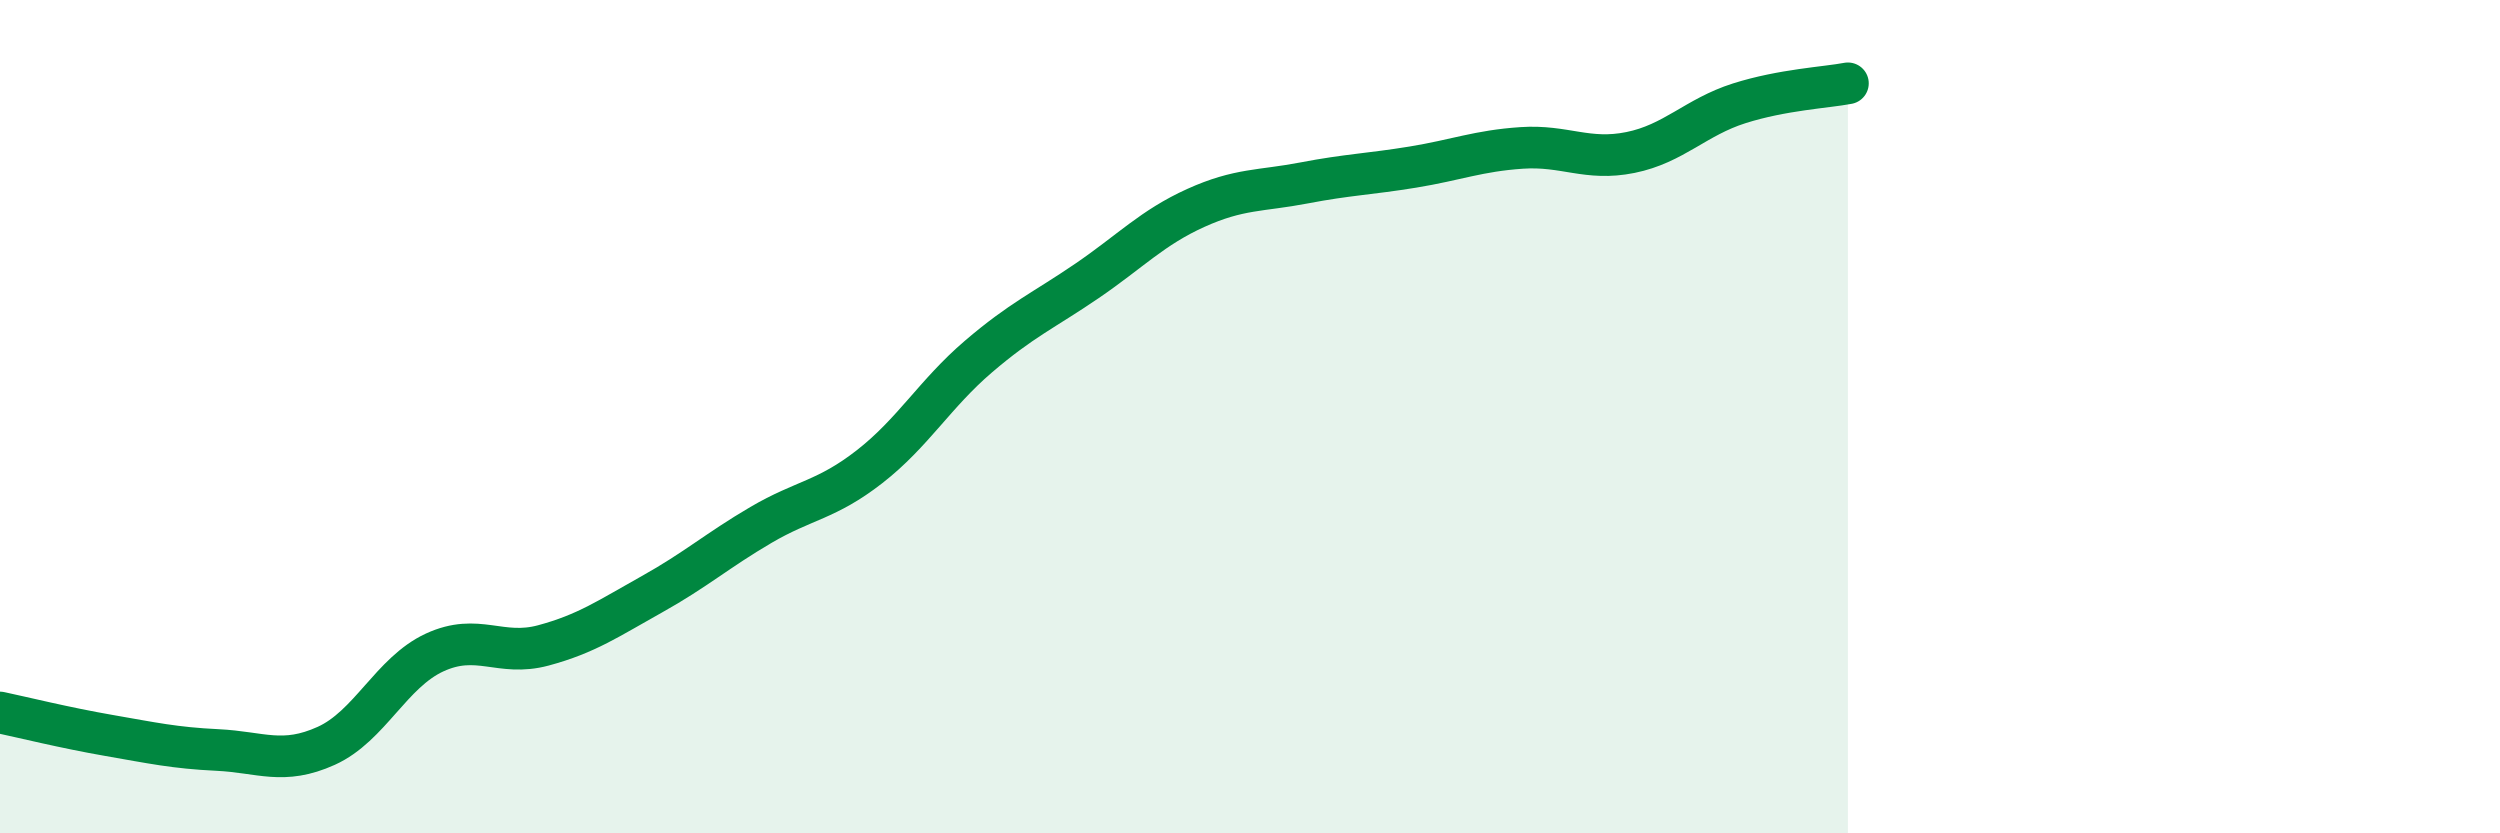 
    <svg width="60" height="20" viewBox="0 0 60 20" xmlns="http://www.w3.org/2000/svg">
      <path
        d="M 0,17.1 C 0.52,17.21 1.57,17.47 2.61,17.65 C 3.65,17.83 4.18,17.95 5.22,18 C 6.26,18.05 6.79,18.37 7.83,17.9 C 8.87,17.43 9.39,16.14 10.43,15.66 C 11.47,15.18 12,15.77 13.04,15.49 C 14.08,15.21 14.61,14.84 15.65,14.26 C 16.69,13.68 17.22,13.21 18.26,12.6 C 19.3,11.99 19.83,12.01 20.87,11.2 C 21.91,10.39 22.44,9.45 23.48,8.56 C 24.52,7.67 25.05,7.45 26.09,6.74 C 27.13,6.03 27.66,5.46 28.7,4.99 C 29.74,4.52 30.26,4.59 31.3,4.39 C 32.34,4.19 32.87,4.18 33.91,4.01 C 34.95,3.84 35.48,3.62 36.52,3.55 C 37.56,3.48 38.09,3.87 39.13,3.66 C 40.17,3.45 40.7,2.81 41.74,2.48 C 42.78,2.15 43.83,2.1 44.35,2L44.35 20L0 20Z"
        fill="#008740"
        opacity="0.1"
        stroke-linecap="round"
        stroke-linejoin="round"
      />
      <path
        d="M 0,17.1 C 0.52,17.21 1.57,17.47 2.61,17.65 C 3.65,17.83 4.18,17.95 5.22,18 C 6.26,18.05 6.79,18.37 7.83,17.9 C 8.87,17.43 9.39,16.14 10.43,15.66 C 11.47,15.18 12,15.77 13.04,15.49 C 14.08,15.21 14.61,14.84 15.65,14.26 C 16.69,13.68 17.22,13.21 18.26,12.6 C 19.3,11.99 19.83,12.01 20.87,11.2 C 21.91,10.39 22.44,9.45 23.48,8.56 C 24.52,7.67 25.05,7.45 26.09,6.74 C 27.13,6.03 27.66,5.46 28.7,4.99 C 29.74,4.52 30.26,4.59 31.3,4.39 C 32.34,4.19 32.87,4.18 33.91,4.01 C 34.95,3.84 35.48,3.62 36.52,3.55 C 37.56,3.48 38.09,3.87 39.13,3.66 C 40.17,3.45 40.7,2.81 41.74,2.48 C 42.78,2.15 43.83,2.1 44.35,2"
        stroke="#008740"
        stroke-width="1"
        fill="none"
        stroke-linecap="round"
        stroke-linejoin="round"
      />
    </svg>
  
